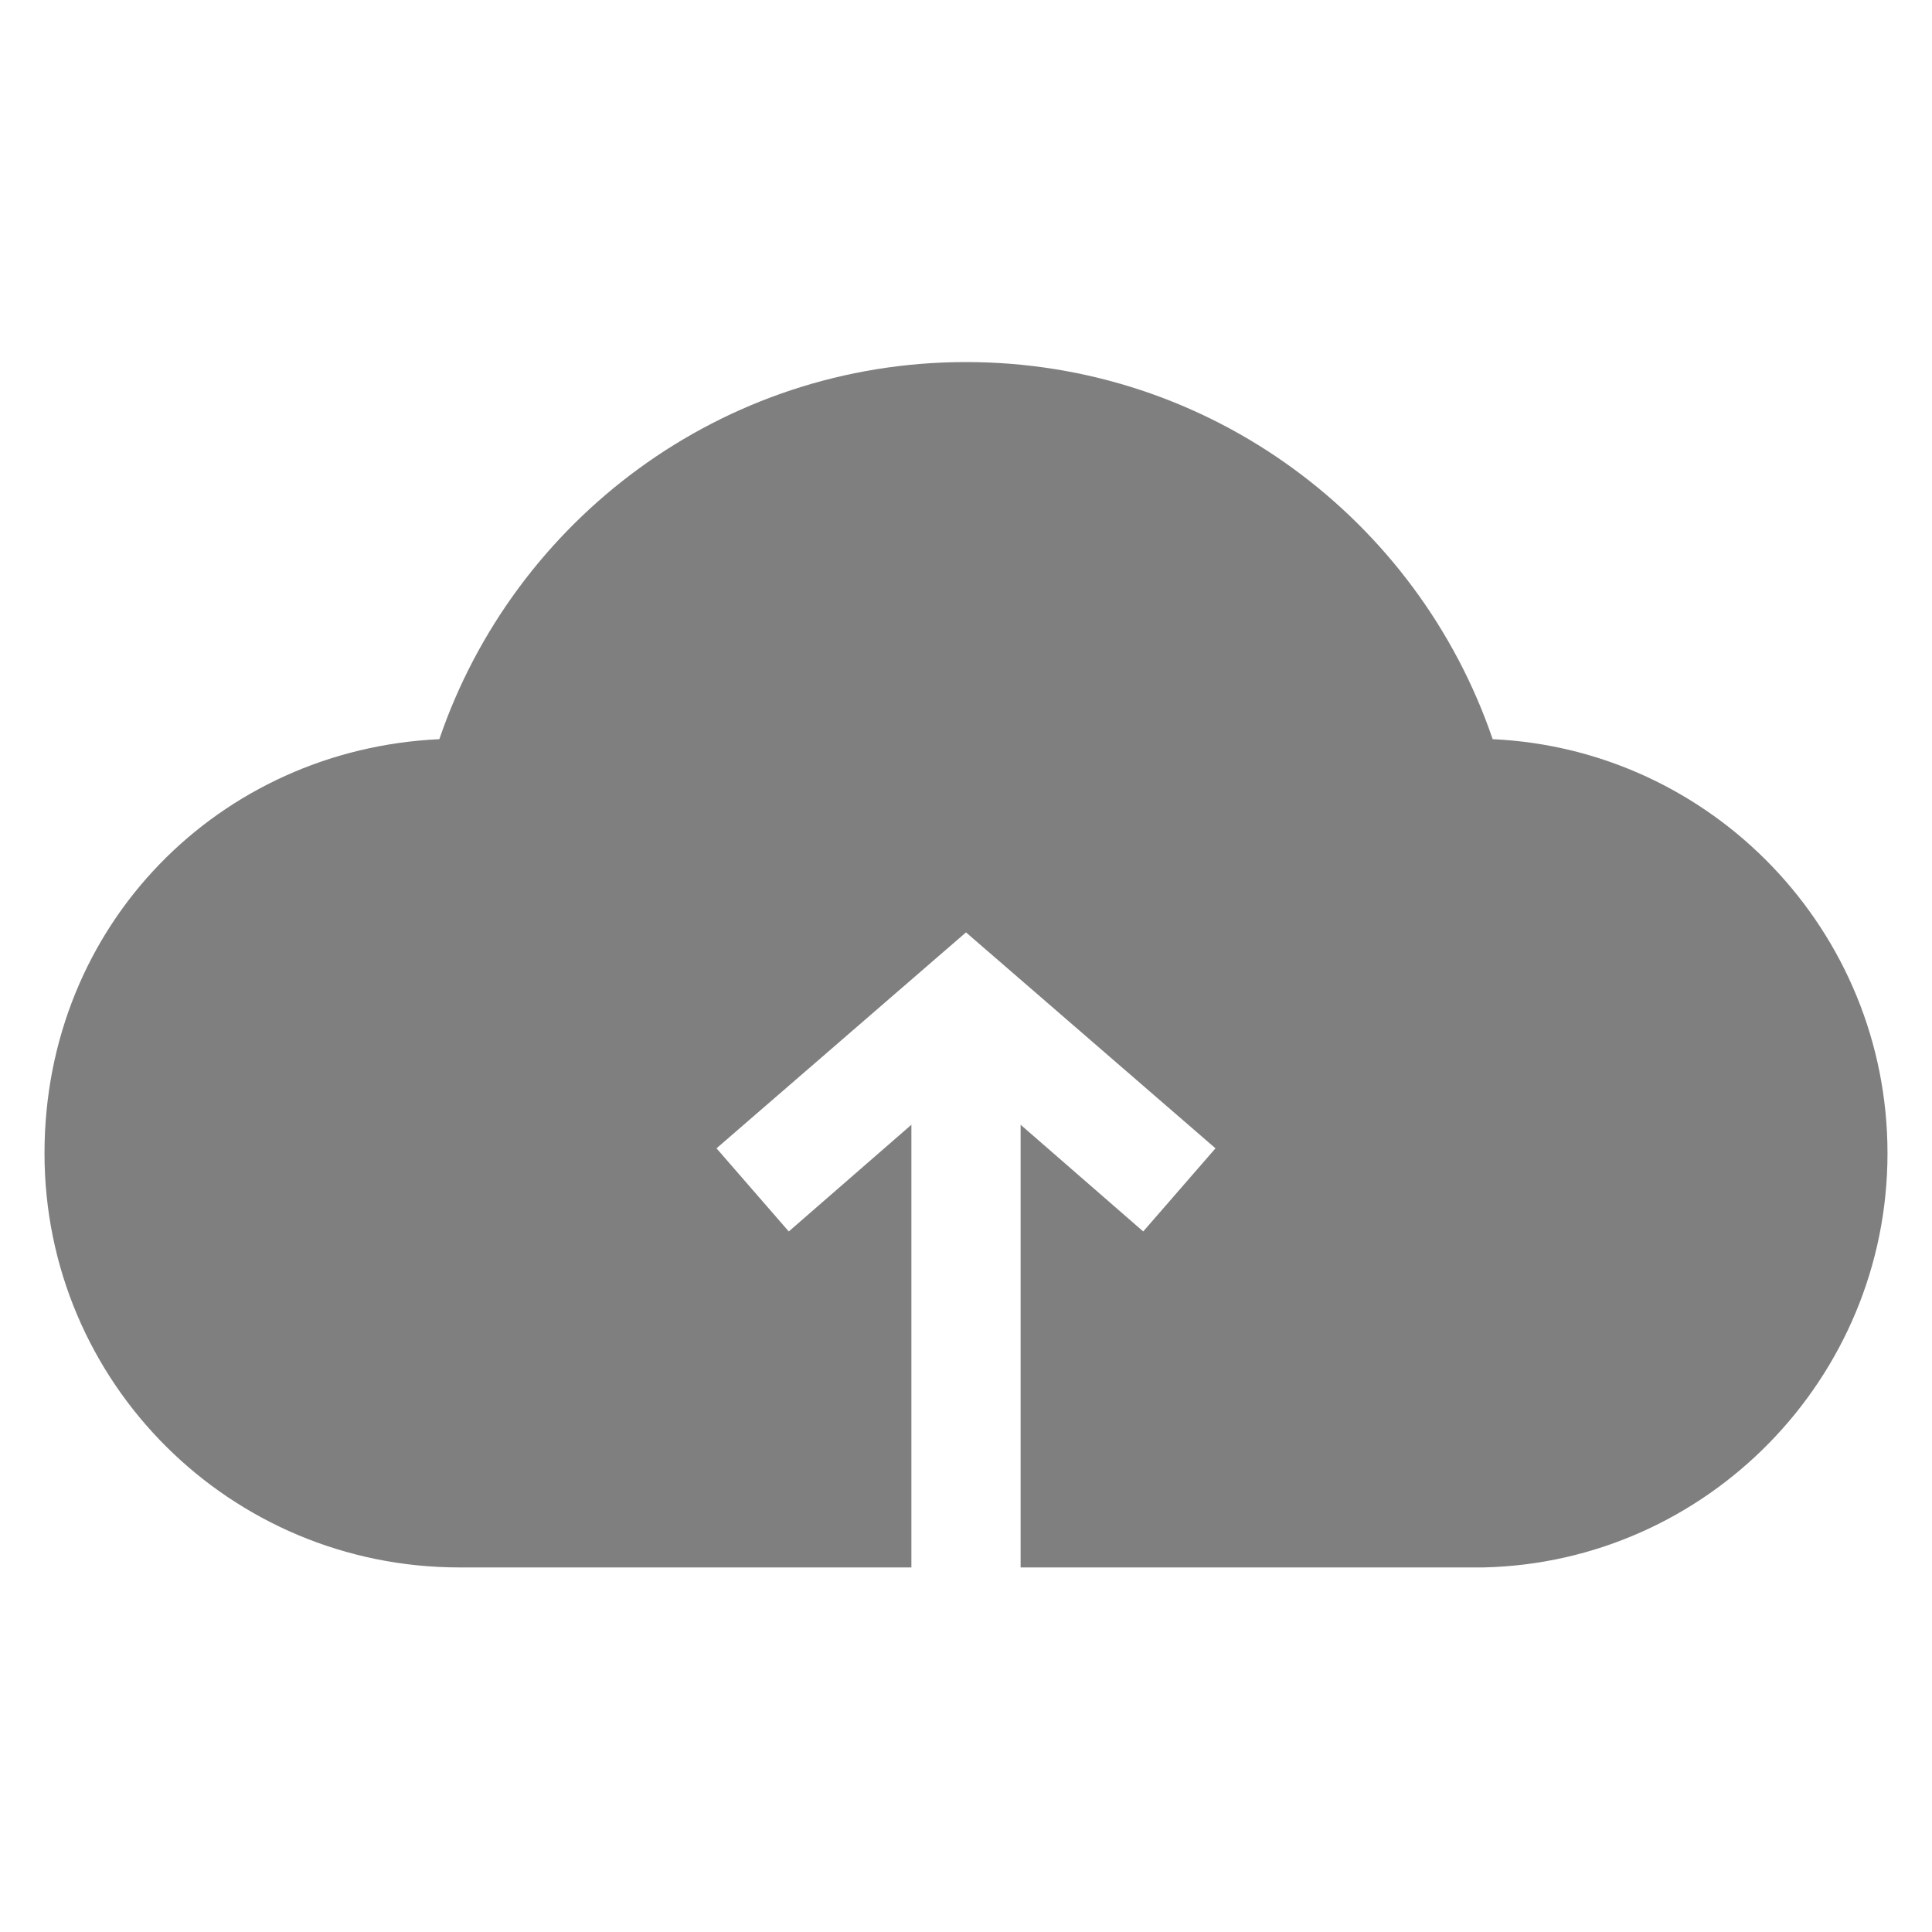 <svg width="30" height="30" viewBox="0 0 30 30" fill="none" xmlns="http://www.w3.org/2000/svg">
<g clip-path="url(#clip0_6496_14730)">
<mask id="mask0_6496_14730" style="mask-type:luminance" maskUnits="userSpaceOnUse" x="0" y="-1" width="30" height="31">
<path d="M30 -0.013H0V29.987H30V-0.013Z" fill="white"/>
</mask>
<g mask="url(#mask0_6496_14730)">
<path d="M29.309 17.909C29.309 21.404 26.504 24.261 23.035 24.339H15.848V17.465L17.752 19.122L18.874 17.831L15 14.478L11.126 17.831L12.248 19.122L14.152 17.465V24.339H7.135C3.574 24.339 0.691 21.47 0.691 17.909C0.691 14.348 3.417 11.635 6.822 11.478C7.983 8.074 11.204 5.622 15 5.622C18.796 5.622 22.017 8.074 23.178 11.478C26.583 11.635 29.309 14.452 29.309 17.909Z" fill="black" fill-opacity="0.5"/>
</g>
</g>
<defs>
<clipPath id="clip0_6496_14730">
<rect width="30" height="30" fill="white"/>
</clipPath>
</defs>
</svg>
